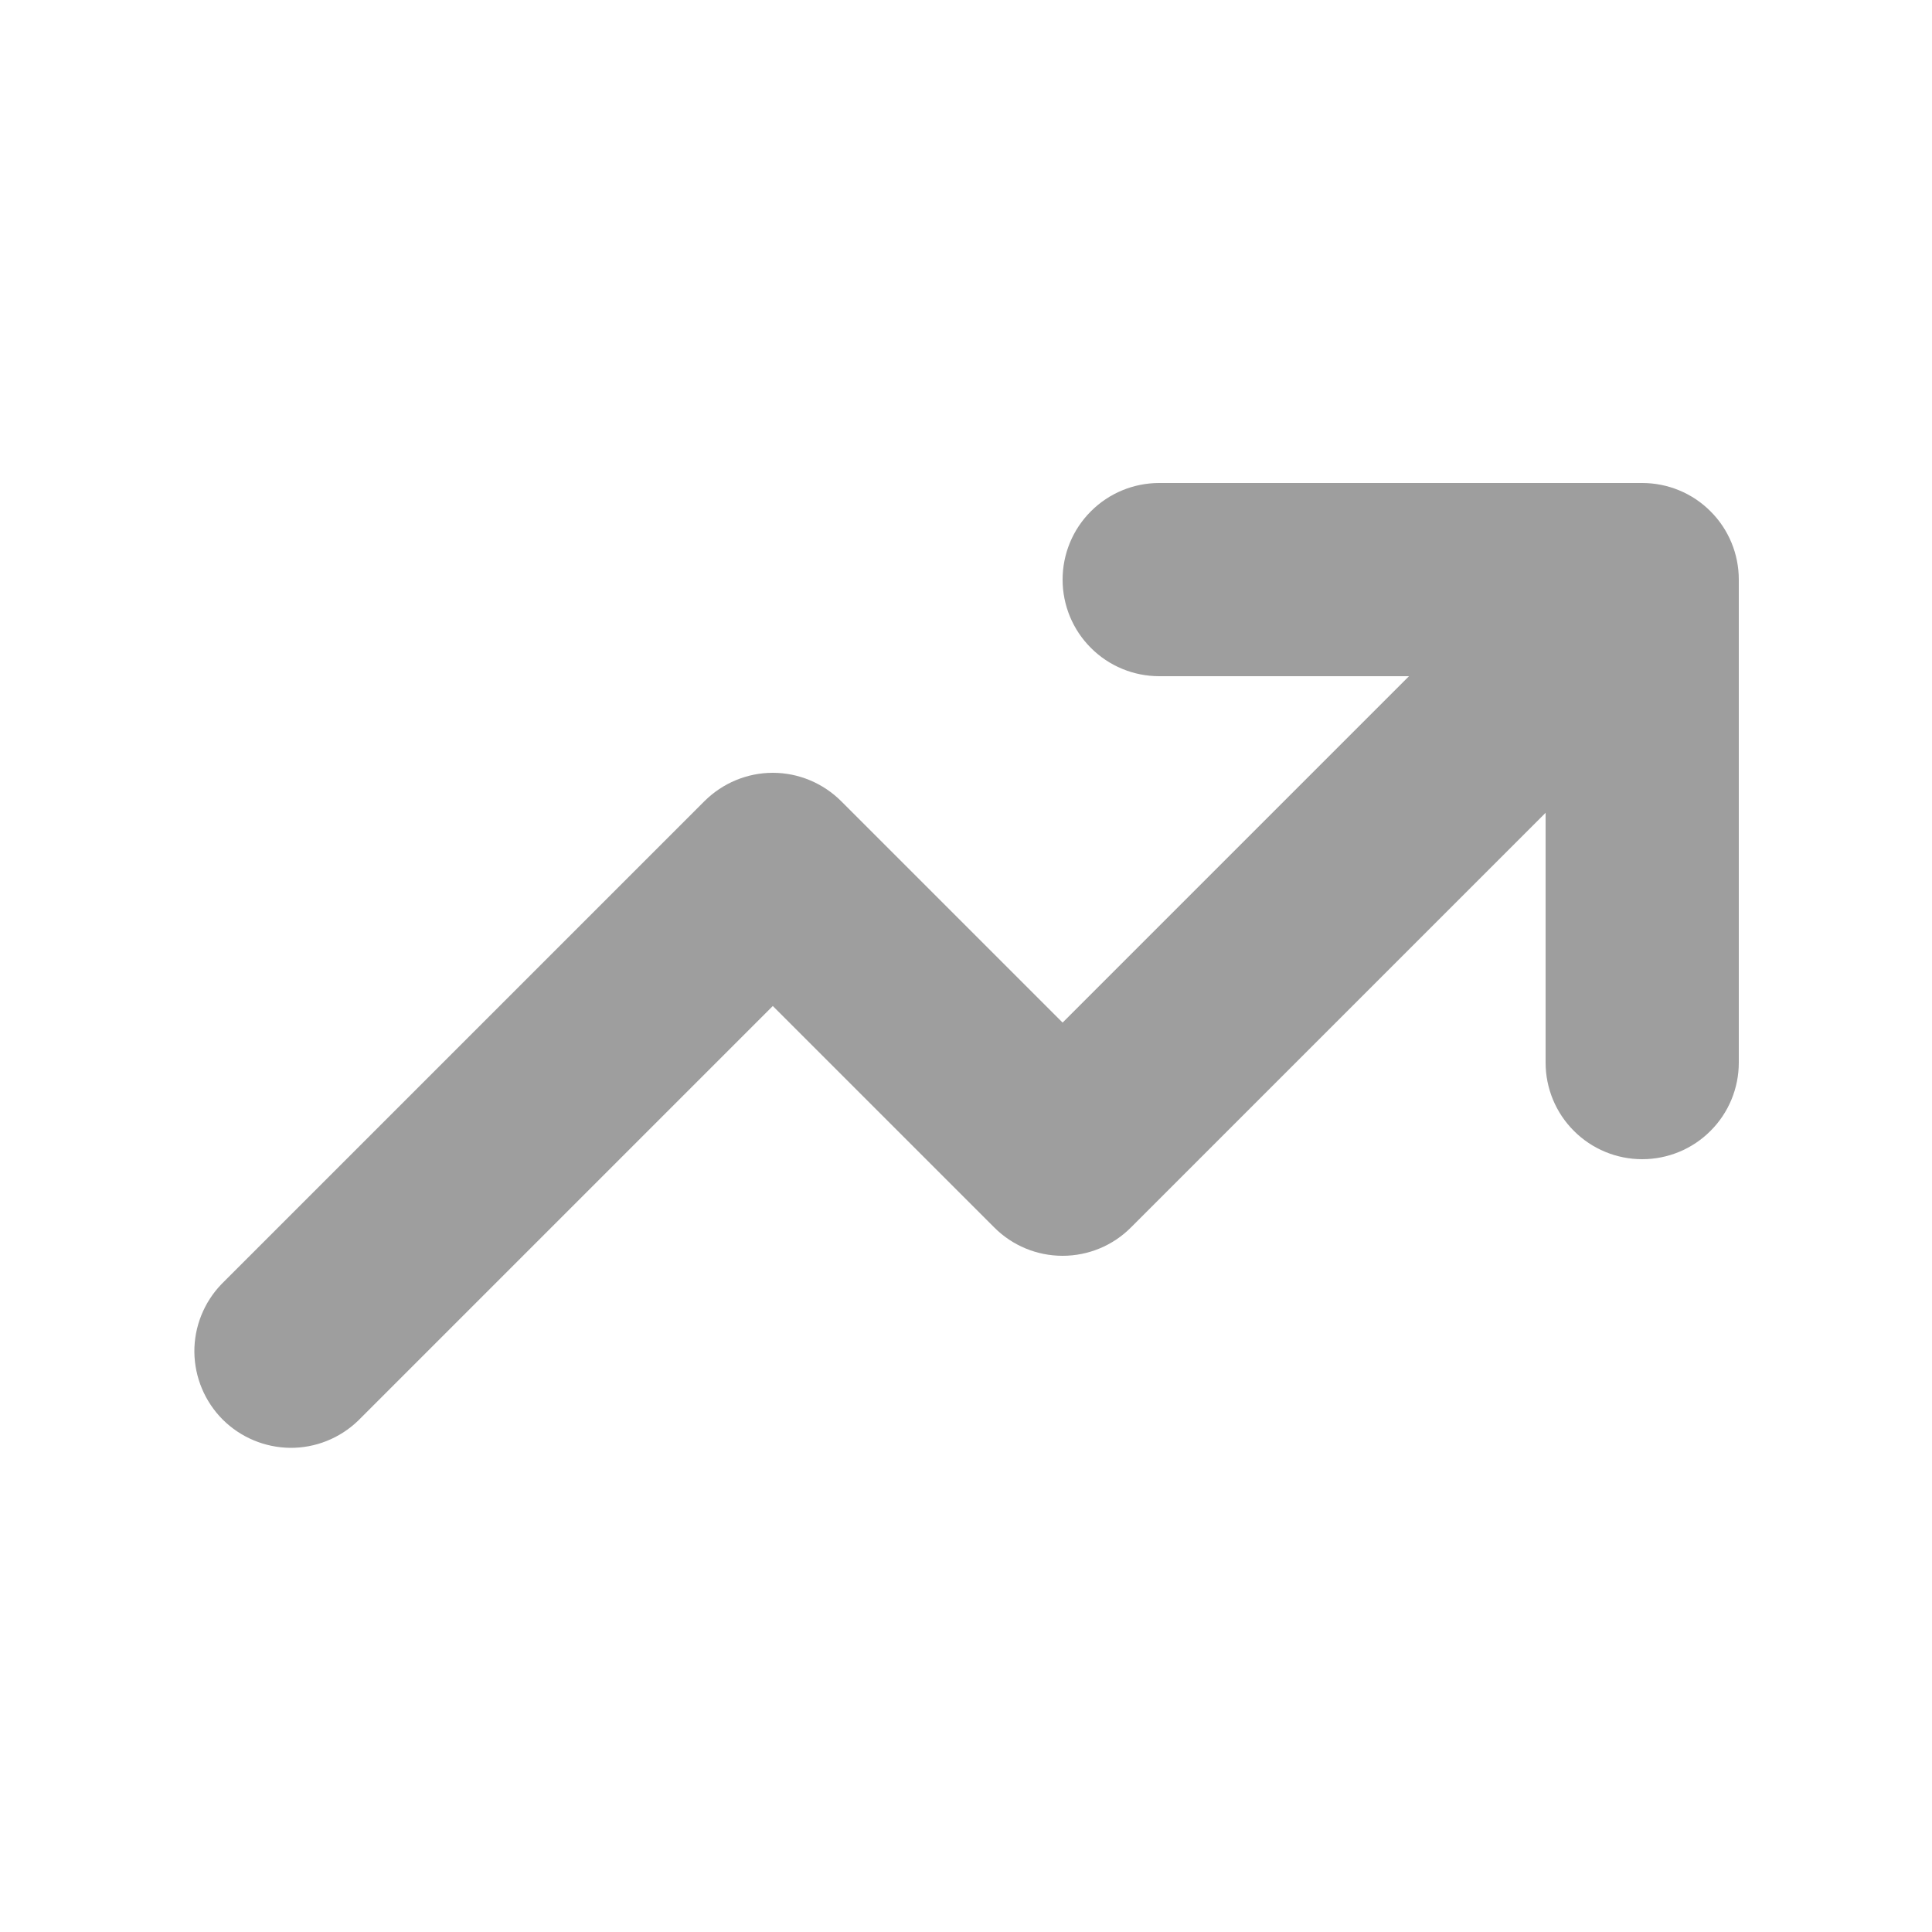 <svg width="20" height="20" viewBox="0 0 20 20" fill="none" xmlns="http://www.w3.org/2000/svg">
<path fill-rule="evenodd" clip-rule="evenodd" d="M12 7C11.735 7 11.48 6.895 11.293 6.707C11.105 6.52 11 6.265 11 6C11 5.735 11.105 5.48 11.293 5.293C11.48 5.105 11.735 5 12 5H17C17.265 5 17.52 5.105 17.707 5.293C17.895 5.48 18 5.735 18 6V11C18 11.265 17.895 11.52 17.707 11.707C17.52 11.895 17.265 12 17 12C16.735 12 16.48 11.895 16.293 11.707C16.105 11.52 16 11.265 16 11V8.414L11.707 12.707C11.52 12.895 11.265 13 11 13C10.735 13 10.48 12.895 10.293 12.707L8 10.414L3.707 14.707C3.518 14.889 3.266 14.99 3.004 14.988C2.741 14.985 2.491 14.88 2.305 14.695C2.12 14.509 2.015 14.259 2.012 13.996C2.01 13.734 2.111 13.482 2.293 13.293L7.293 8.293C7.481 8.106 7.735 8 8 8C8.265 8 8.519 8.106 8.707 8.293L11 10.586L14.586 7H12Z" fill="black" fill-opacity="0.38"/>
</svg>
